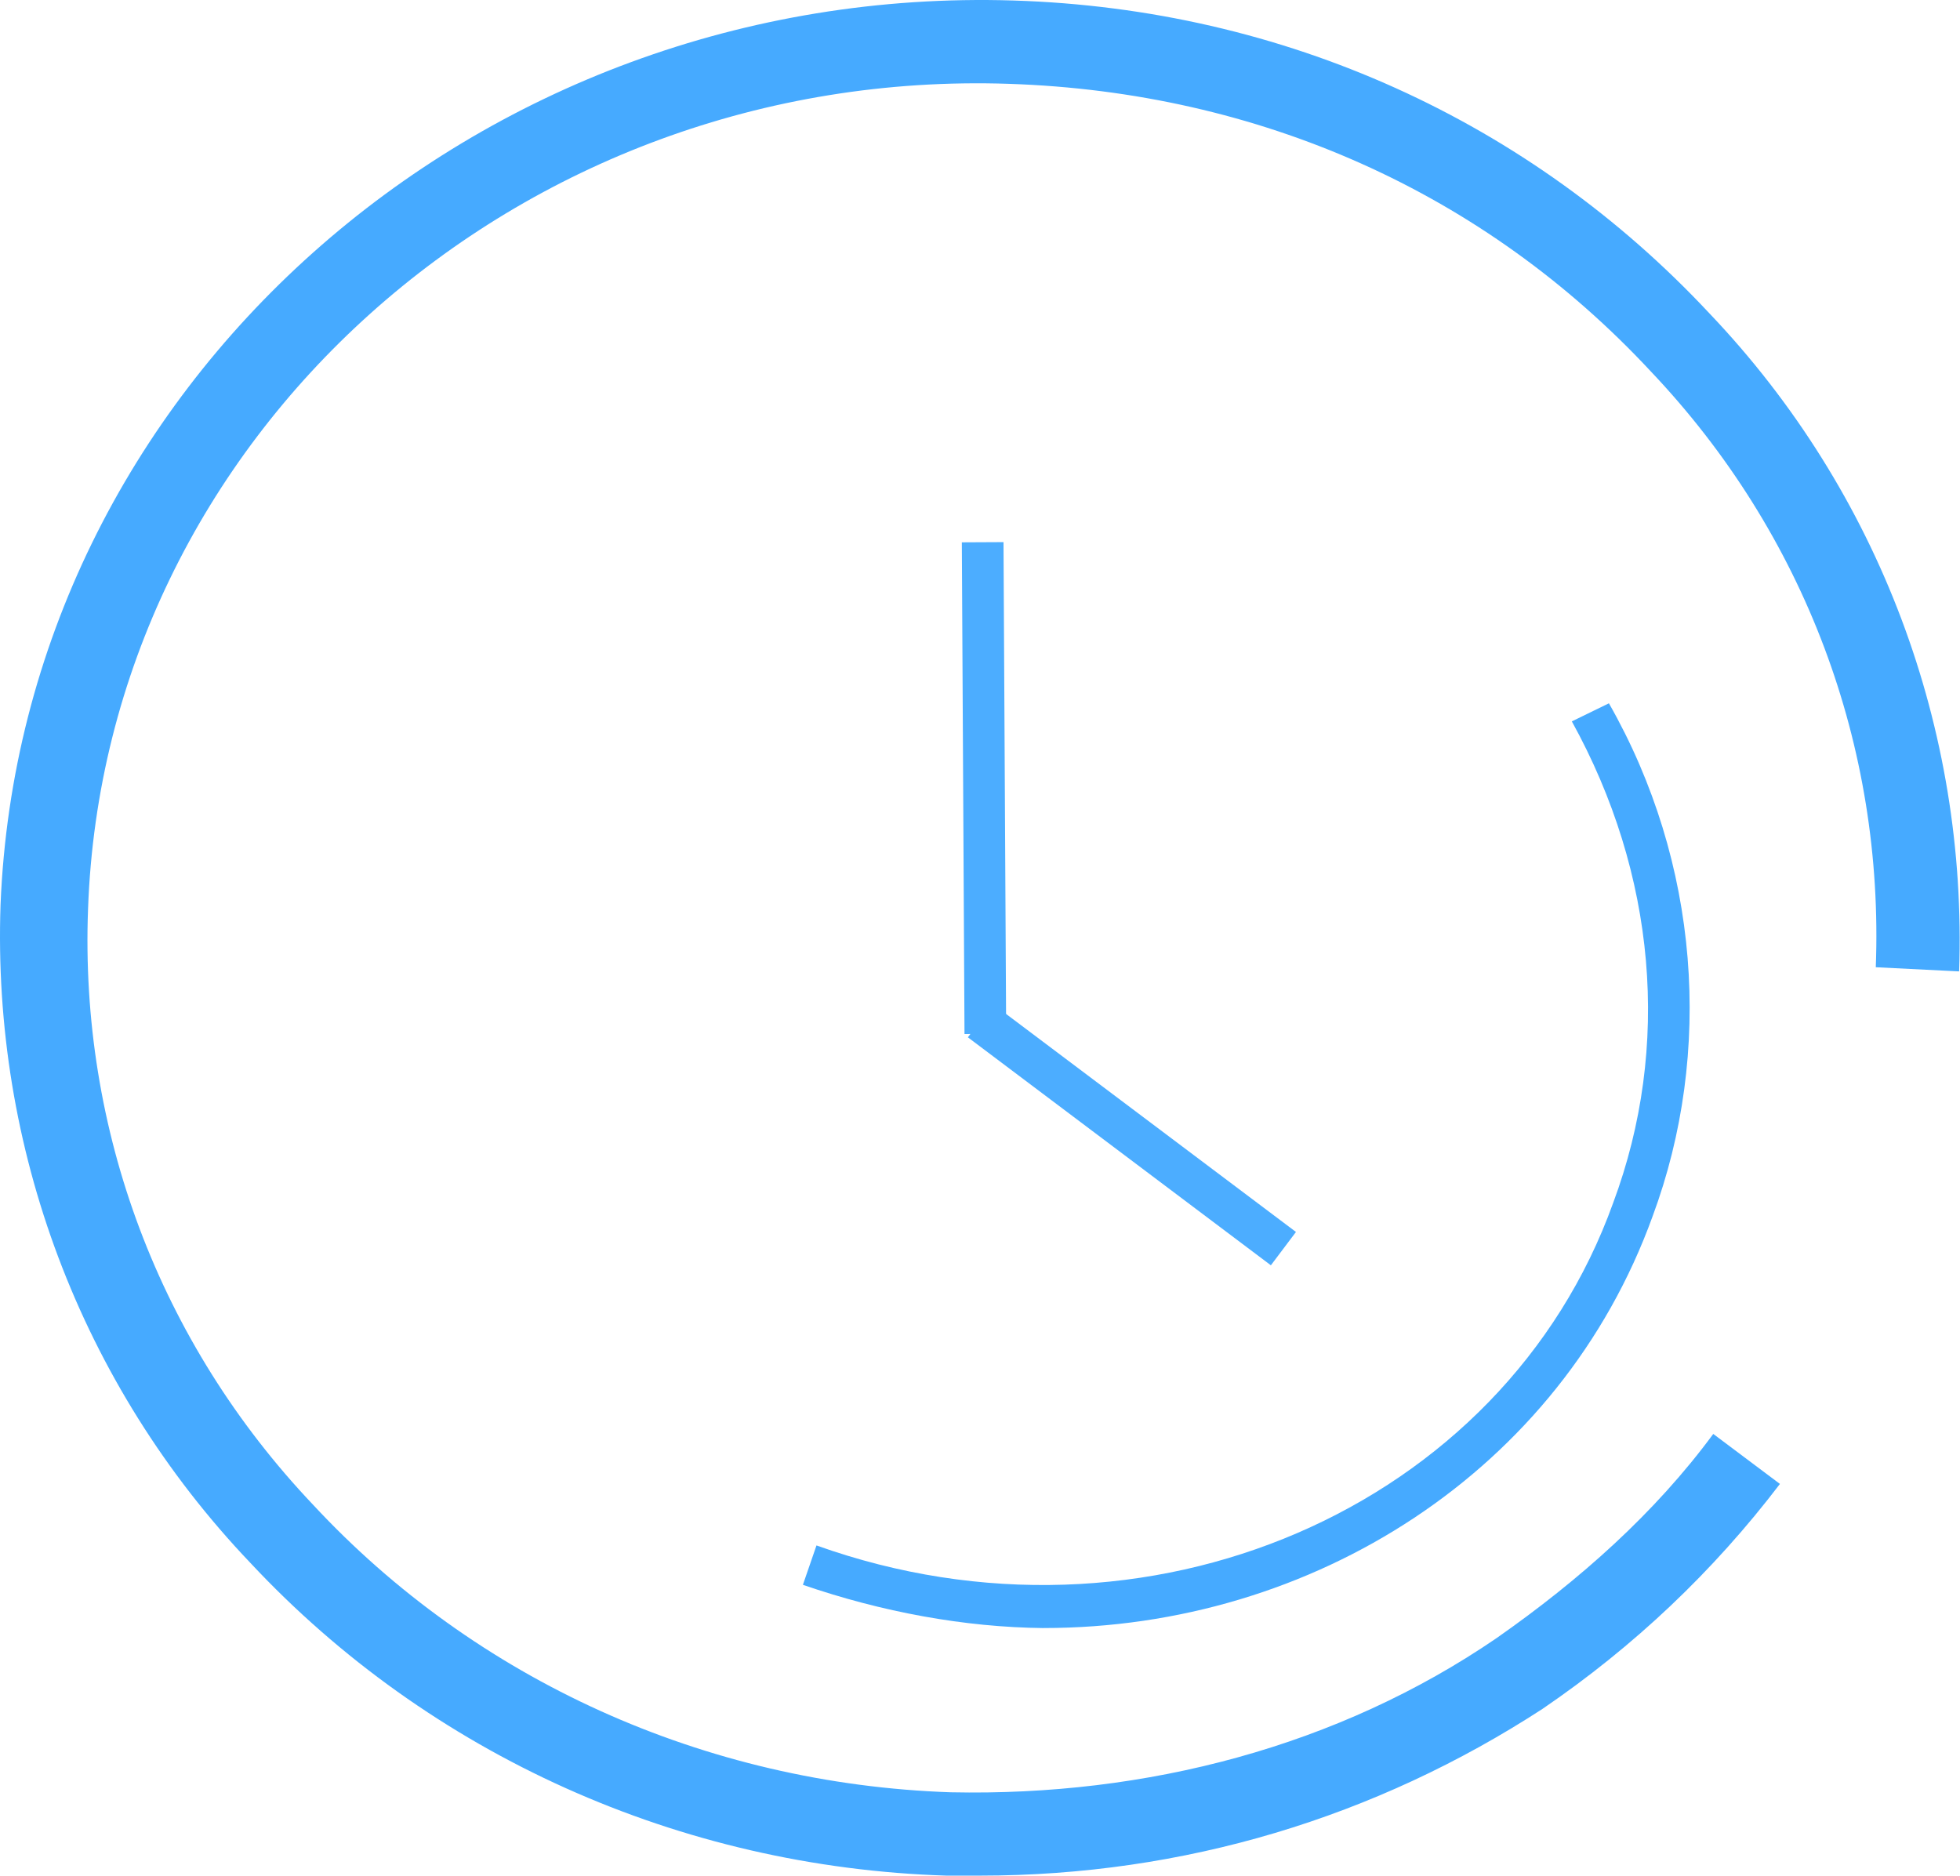 <?xml version="1.0" standalone="no"?><!DOCTYPE svg PUBLIC "-//W3C//DTD SVG 1.1//EN" "http://www.w3.org/Graphics/SVG/1.1/DTD/svg11.dtd"><svg t="1700148997425" class="icon" viewBox="0 0 1070 1024" version="1.1" xmlns="http://www.w3.org/2000/svg" p-id="10684" xmlns:xlink="http://www.w3.org/1999/xlink" width="208.984" height="200"><path d="M534.911 1024h-18.2c-145.597-4.55-282.094-65.974-379.917-170.621-93.273-97.823-141.047-227.495-136.497-359.442C11.672 211.842 259.642-8.828 553.111 0.272 700.983 4.822 835.205 66.245 933.028 170.893c93.273 97.823 141.047 227.495 136.497 359.442l-45.499-2.275c4.55-120.572-38.674-236.595-122.847-325.318-90.998-97.823-213.845-152.422-350.343-156.972-268.444-9.1-493.665 193.371-502.764 450.44-4.55 120.572 38.674 236.595 122.847 325.318 88.723 95.548 213.845 152.422 348.068 156.972 106.923 2.275 211.571-25.024 298.019-84.173 45.499-31.849 86.448-68.249 118.297-111.473l36.399 27.299c-36.399 47.774-79.623 88.723-129.672 122.847-90.998 59.149-195.646 90.998-307.119 90.998z" fill="#46AAFF" p-id="10685"></path><path d="M569.741 888.845c-43.156-0.432-88.405-8.781-131.424-23.614l7.416-21.498c179.949 64.381 375.026-20.042 434.948-187.092 31.781-85.311 23.364-179.607-22.59-262.802l20.247-9.873c49.503 86.812 57.101 190.482 23.841 280.092-50.276 139.068-185.659 224.788-332.439 224.765z" fill="#46AAFF" p-id="10686"></path><path d="M525.083 296.084l22.75-0.114 1.456 268.444-22.75 0.114z" fill="#4CADFF" p-id="10687"></path><path d="M528.382 566.325l13.65-18.177 165.457 124.44-13.695 18.2z" fill="#4CADFF" p-id="10688"></path></svg>